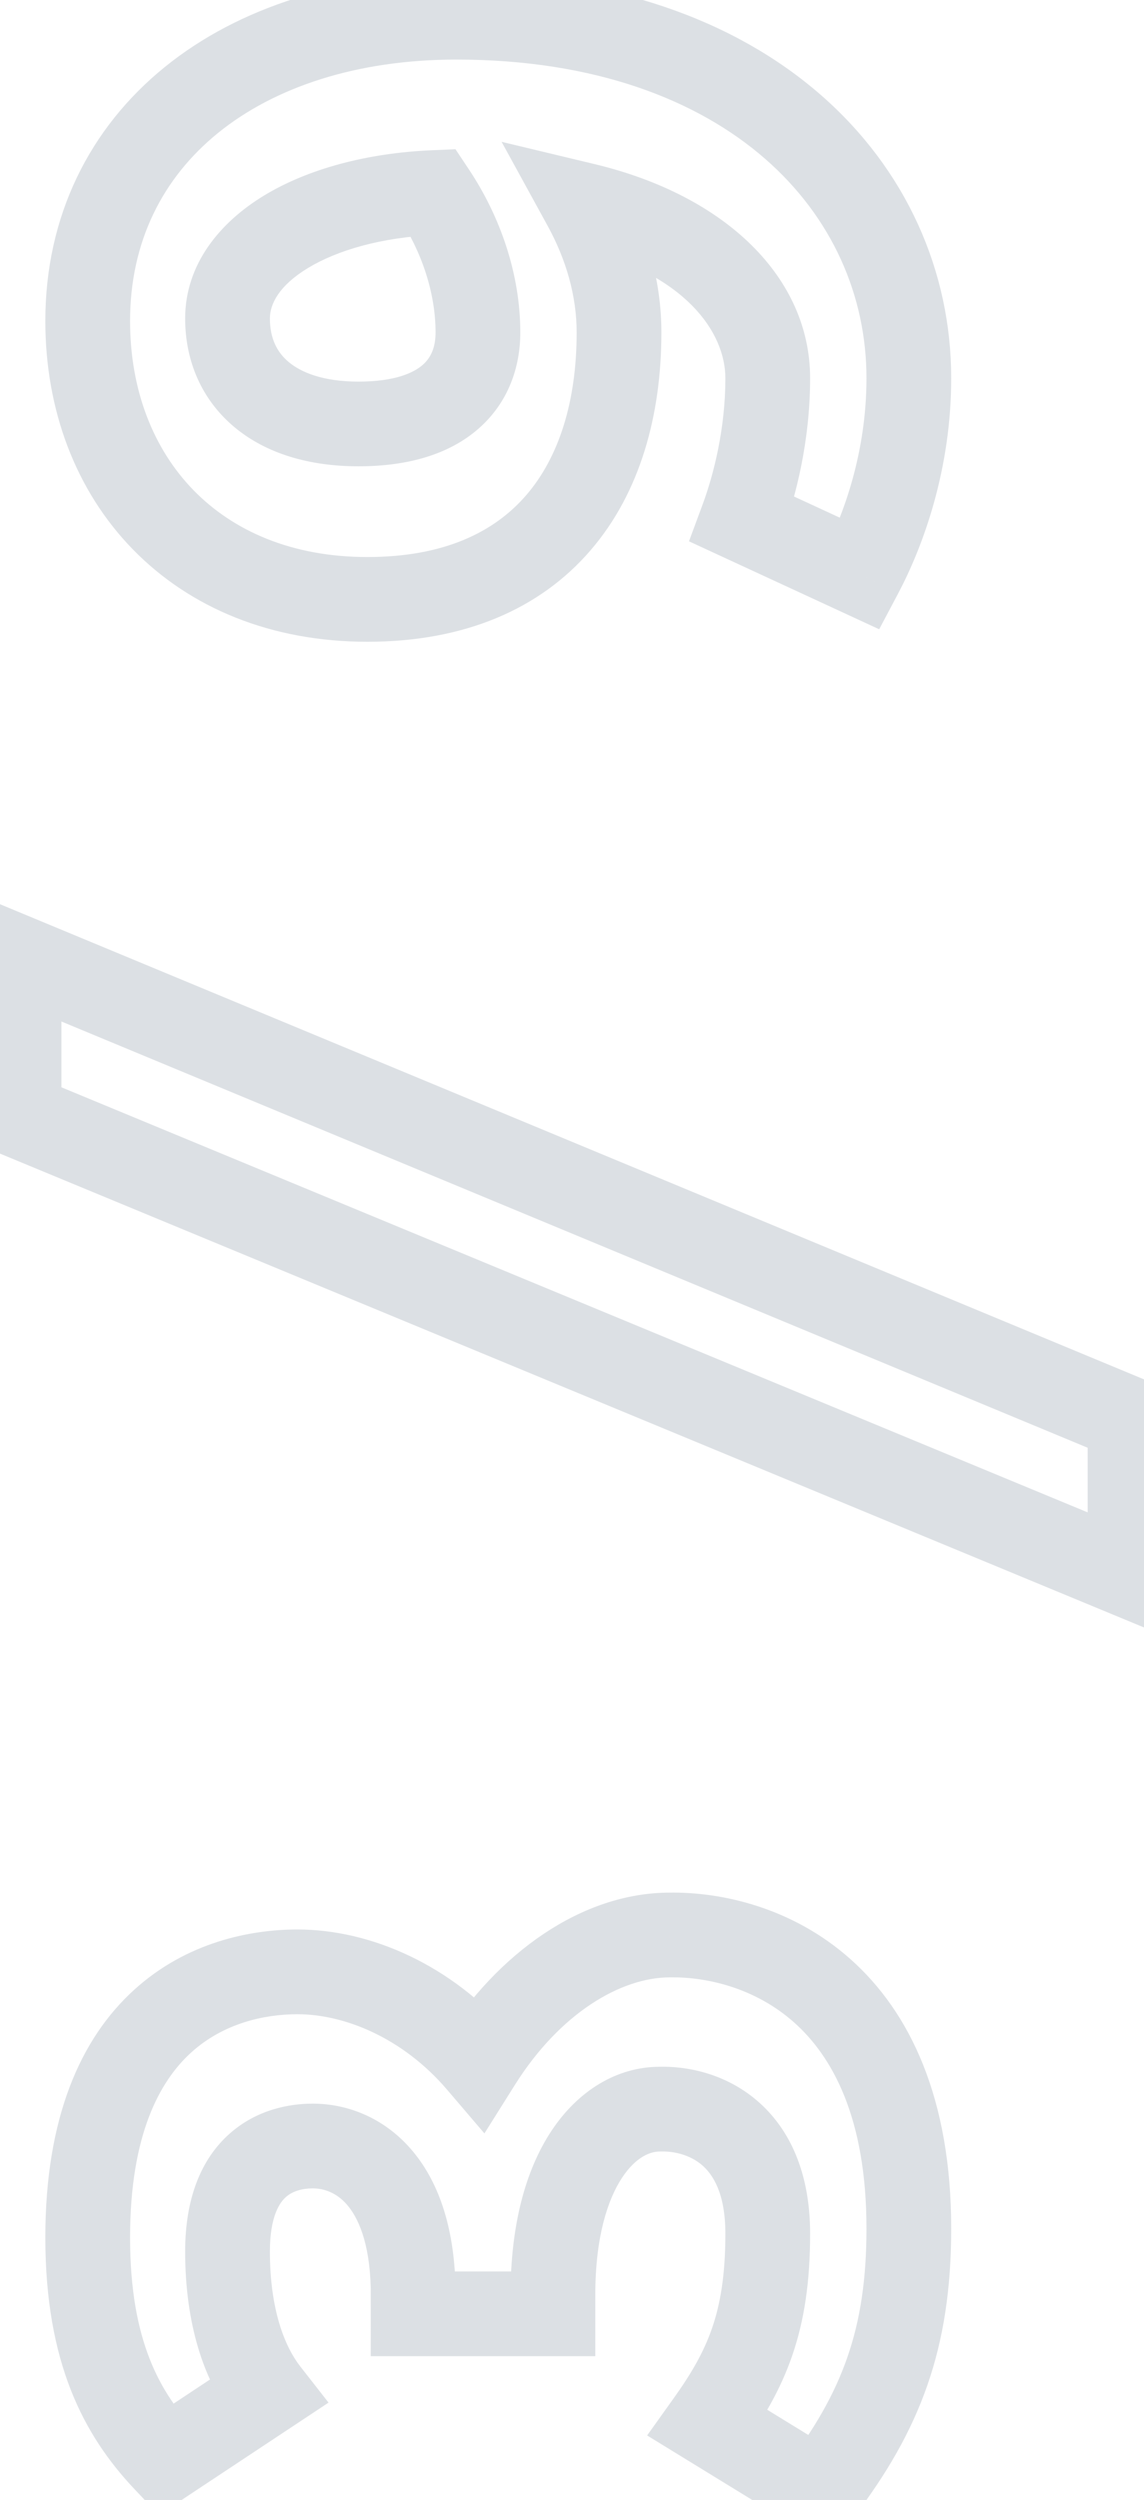 <?xml version="1.0" encoding="UTF-8"?> <svg xmlns="http://www.w3.org/2000/svg" width="27" height="59" viewBox="0 0 27 59" fill="none"><mask id="path-1-outside-1_229_60" maskUnits="userSpaceOnUse" x="-1" y="-1" width="29" height="62" fill="black"><rect fill="white" x="-1" y="-1" width="29" height="62"></rect><path d="M6.3 56.466L3.9 58.056C2.88 56.976 2.07 55.506 2.07 52.806C2.07 47.556 5.13 46.536 7.02 46.536C8.43 46.536 10.08 47.226 11.31 48.666C12.48 46.806 14.19 45.666 15.81 45.666C17.88 45.636 21.45 46.896 21.45 52.596C21.45 55.206 20.79 56.916 19.35 58.806L16.71 57.186C17.61 55.926 18.12 54.816 18.12 52.716C18.12 50.316 16.56 49.746 15.57 49.776C14.34 49.776 13.05 51.156 13.05 54.156V54.606H9.75V54.156V53.976C9.69 51.456 8.43 50.646 7.38 50.646C6.6 50.646 5.37 51.036 5.37 53.136C5.37 54.666 5.76 55.776 6.3 56.466ZM26.67 37.189L0.45 26.329V22.609L26.67 33.499V37.189ZM20.31 13.546L17.52 12.255C17.82 11.445 18.12 10.245 18.12 8.926C18.12 7.216 16.68 5.536 13.8 4.846C14.31 5.776 14.61 6.796 14.61 7.846C14.61 11.415 12.78 14.146 8.67 14.146C4.62 14.146 2.07 11.325 2.07 7.576C2.07 3.226 5.7 0.406 10.77 0.406C17.7 0.406 21.45 4.456 21.45 8.926C21.45 10.876 20.85 12.525 20.31 13.546ZM11.28 7.846C11.28 6.706 10.89 5.536 10.23 4.546C7.44 4.666 5.37 5.896 5.37 7.516C5.37 8.986 6.48 10.005 8.46 10.005C10.5 10.005 11.28 9.016 11.28 7.846Z"></path></mask><path d="M6.3 56.466L6.852 57.3L7.754 56.702L7.088 55.85L6.3 56.466ZM3.9 58.056L3.173 58.743L3.751 59.354L4.452 58.89L3.9 58.056ZM11.31 48.666L10.55 49.315L11.433 50.349L12.156 49.198L11.31 48.666ZM15.81 45.666V46.666H15.817L15.825 46.666L15.81 45.666ZM19.35 58.806L18.827 59.658L19.598 60.131L20.145 59.412L19.35 58.806ZM16.71 57.186L15.896 56.605L15.273 57.477L16.187 58.038L16.71 57.186ZM15.57 49.776V50.776H15.585L15.6 50.776L15.57 49.776ZM13.05 54.606V55.606H14.05V54.606H13.05ZM9.75 54.606H8.75V55.606H9.75V54.606ZM9.75 53.976H10.75V53.964L10.75 53.952L9.75 53.976ZM5.748 55.632L3.348 57.222L4.452 58.89L6.852 57.3L5.748 55.632ZM4.627 57.369C3.786 56.479 3.07 55.257 3.07 52.806H1.07C1.07 55.755 1.974 57.473 3.173 58.743L4.627 57.369ZM3.07 52.806C3.07 50.38 3.771 49.114 4.509 48.442C5.27 47.75 6.235 47.536 7.02 47.536V45.536C5.915 45.536 4.405 45.832 3.163 46.963C1.899 48.113 1.07 49.982 1.07 52.806H3.07ZM7.02 47.536C8.121 47.536 9.499 48.085 10.55 49.315L12.07 48.017C10.661 46.367 8.739 45.536 7.02 45.536V47.536ZM12.156 49.198C13.216 47.514 14.651 46.666 15.81 46.666V44.666C13.729 44.666 11.744 46.098 10.463 48.133L12.156 49.198ZM15.825 46.666C16.674 46.654 17.82 46.91 18.742 47.73C19.636 48.525 20.45 49.967 20.45 52.596H22.45C22.45 49.525 21.479 47.487 20.071 46.235C18.69 45.007 17.016 44.648 15.796 44.666L15.825 46.666ZM20.45 52.596C20.45 54.973 19.87 56.473 18.555 58.2L20.145 59.412C21.71 57.359 22.45 55.438 22.45 52.596H20.45ZM19.873 57.954L17.233 56.334L16.187 58.038L18.827 59.658L19.873 57.954ZM17.524 57.767C18.003 57.096 18.415 56.415 18.698 55.591C18.982 54.766 19.12 53.849 19.12 52.716H17.12C17.12 53.682 17.003 54.371 16.807 54.941C16.61 55.512 16.317 56.016 15.896 56.605L17.524 57.767ZM19.12 52.716C19.12 51.284 18.644 50.239 17.866 49.574C17.119 48.936 16.218 48.756 15.54 48.776L15.6 50.776C15.912 50.766 16.287 50.856 16.567 51.095C16.816 51.308 17.12 51.748 17.12 52.716H19.12ZM15.57 48.776C14.551 48.776 13.635 49.351 13.015 50.289C12.399 51.219 12.05 52.524 12.05 54.156H14.05C14.05 52.788 14.346 51.902 14.683 51.393C15.015 50.891 15.359 50.776 15.57 50.776V48.776ZM12.05 54.156V54.606H14.05V54.156H12.05ZM13.05 53.606H9.75V55.606H13.05V53.606ZM10.75 54.606V54.156H8.75V54.606H10.75ZM10.75 54.156V53.976H8.75V54.156H10.75ZM10.75 53.952C10.716 52.535 10.341 51.451 9.688 50.707C9.028 49.954 8.167 49.646 7.38 49.646V51.646C7.643 51.646 7.937 51.743 8.184 52.025C8.439 52.316 8.724 52.897 8.75 54L10.75 53.952ZM7.38 49.646C6.844 49.646 6.069 49.778 5.418 50.356C4.743 50.956 4.37 51.886 4.37 53.136H6.37C6.37 52.286 6.612 51.971 6.747 51.851C6.906 51.709 7.136 51.646 7.38 51.646V49.646ZM4.37 53.136C4.37 54.825 4.8 56.172 5.513 57.082L7.088 55.85C6.72 55.38 6.37 54.507 6.37 53.136H4.37ZM26.67 37.189L26.287 38.113L27.67 38.686V37.189H26.67ZM0.45 26.329H-0.55V26.997L0.067 27.253L0.45 26.329ZM0.45 22.609L0.834 21.686L-0.55 21.111V22.609H0.45ZM26.67 33.499H27.67V32.832L27.054 32.576L26.67 33.499ZM27.053 36.265L0.833 25.405L0.067 27.253L26.287 38.113L27.053 36.265ZM1.45 26.329V22.609H-0.55V26.329H1.45ZM0.066 23.533L26.286 34.423L27.054 32.576L0.834 21.686L0.066 23.533ZM25.67 33.499V37.189H27.67V33.499H25.67ZM20.31 13.546L19.89 14.453L20.75 14.851L21.194 14.013L20.31 13.546ZM17.52 12.255L16.582 11.908L16.261 12.775L17.1 13.163L17.52 12.255ZM13.8 4.846L14.033 3.873L11.838 3.347L12.923 5.326L13.8 4.846ZM10.23 4.546L11.062 3.991L10.75 3.522L10.187 3.546L10.23 4.546ZM20.73 12.638L17.94 11.348L17.1 13.163L19.89 14.453L20.73 12.638ZM18.458 12.603C18.79 11.707 19.12 10.388 19.12 8.926H17.12C17.12 10.103 16.85 11.184 16.582 11.908L18.458 12.603ZM19.12 8.926C19.12 6.569 17.155 4.621 14.033 3.873L13.567 5.818C16.205 6.45 17.12 7.862 17.12 8.926H19.12ZM12.923 5.326C13.365 6.132 13.61 6.988 13.61 7.846H15.61C15.61 6.603 15.255 5.419 14.677 4.365L12.923 5.326ZM13.61 7.846C13.61 9.473 13.192 10.788 12.423 11.682C11.675 12.552 10.489 13.146 8.67 13.146V15.146C10.961 15.146 12.745 14.374 13.939 12.986C15.113 11.623 15.61 9.788 15.61 7.846H13.61ZM8.67 13.146C6.886 13.146 5.504 12.53 4.567 11.569C3.627 10.603 3.07 9.221 3.07 7.576H1.07C1.07 9.68 1.788 11.583 3.135 12.965C4.486 14.351 6.404 15.146 8.67 15.146V13.146ZM3.07 7.576C3.07 5.705 3.839 4.197 5.148 3.136C6.475 2.061 8.413 1.406 10.77 1.406V-0.594C8.057 -0.594 5.645 0.16 3.889 1.582C2.116 3.019 1.07 5.096 1.07 7.576H3.07ZM10.77 1.406C14.04 1.406 16.463 2.359 18.052 3.743C19.639 5.125 20.45 6.981 20.45 8.926H22.45C22.45 6.4 21.387 3.996 19.366 2.235C17.347 0.477 14.43 -0.594 10.77 -0.594V1.406ZM20.45 8.926C20.45 10.677 19.908 12.167 19.426 13.078L21.194 14.013C21.792 12.884 22.45 11.074 22.45 8.926H20.45ZM12.28 7.846C12.28 6.484 11.818 5.124 11.062 3.991L9.398 5.1C9.962 5.947 10.28 6.927 10.28 7.846H12.28ZM10.187 3.546C8.67 3.612 7.28 3.98 6.235 4.613C5.198 5.242 4.37 6.229 4.37 7.516H6.37C6.37 7.182 6.577 6.744 7.272 6.323C7.96 5.907 9 5.599 10.273 5.545L10.187 3.546ZM4.37 7.516C4.37 8.521 4.76 9.434 5.531 10.079C6.284 10.709 7.307 11.005 8.46 11.005V9.006C7.633 9.006 7.111 8.793 6.814 8.544C6.535 8.312 6.37 7.98 6.37 7.516H4.37ZM8.46 11.005C9.63 11.005 10.602 10.722 11.293 10.117C12.001 9.498 12.28 8.66 12.28 7.846H10.28C10.28 8.201 10.169 8.443 9.976 8.612C9.768 8.794 9.33 9.006 8.46 9.006V11.005Z" fill="#DCE0E4" mask="url(#path-1-outside-1_229_60)"></path></svg> 